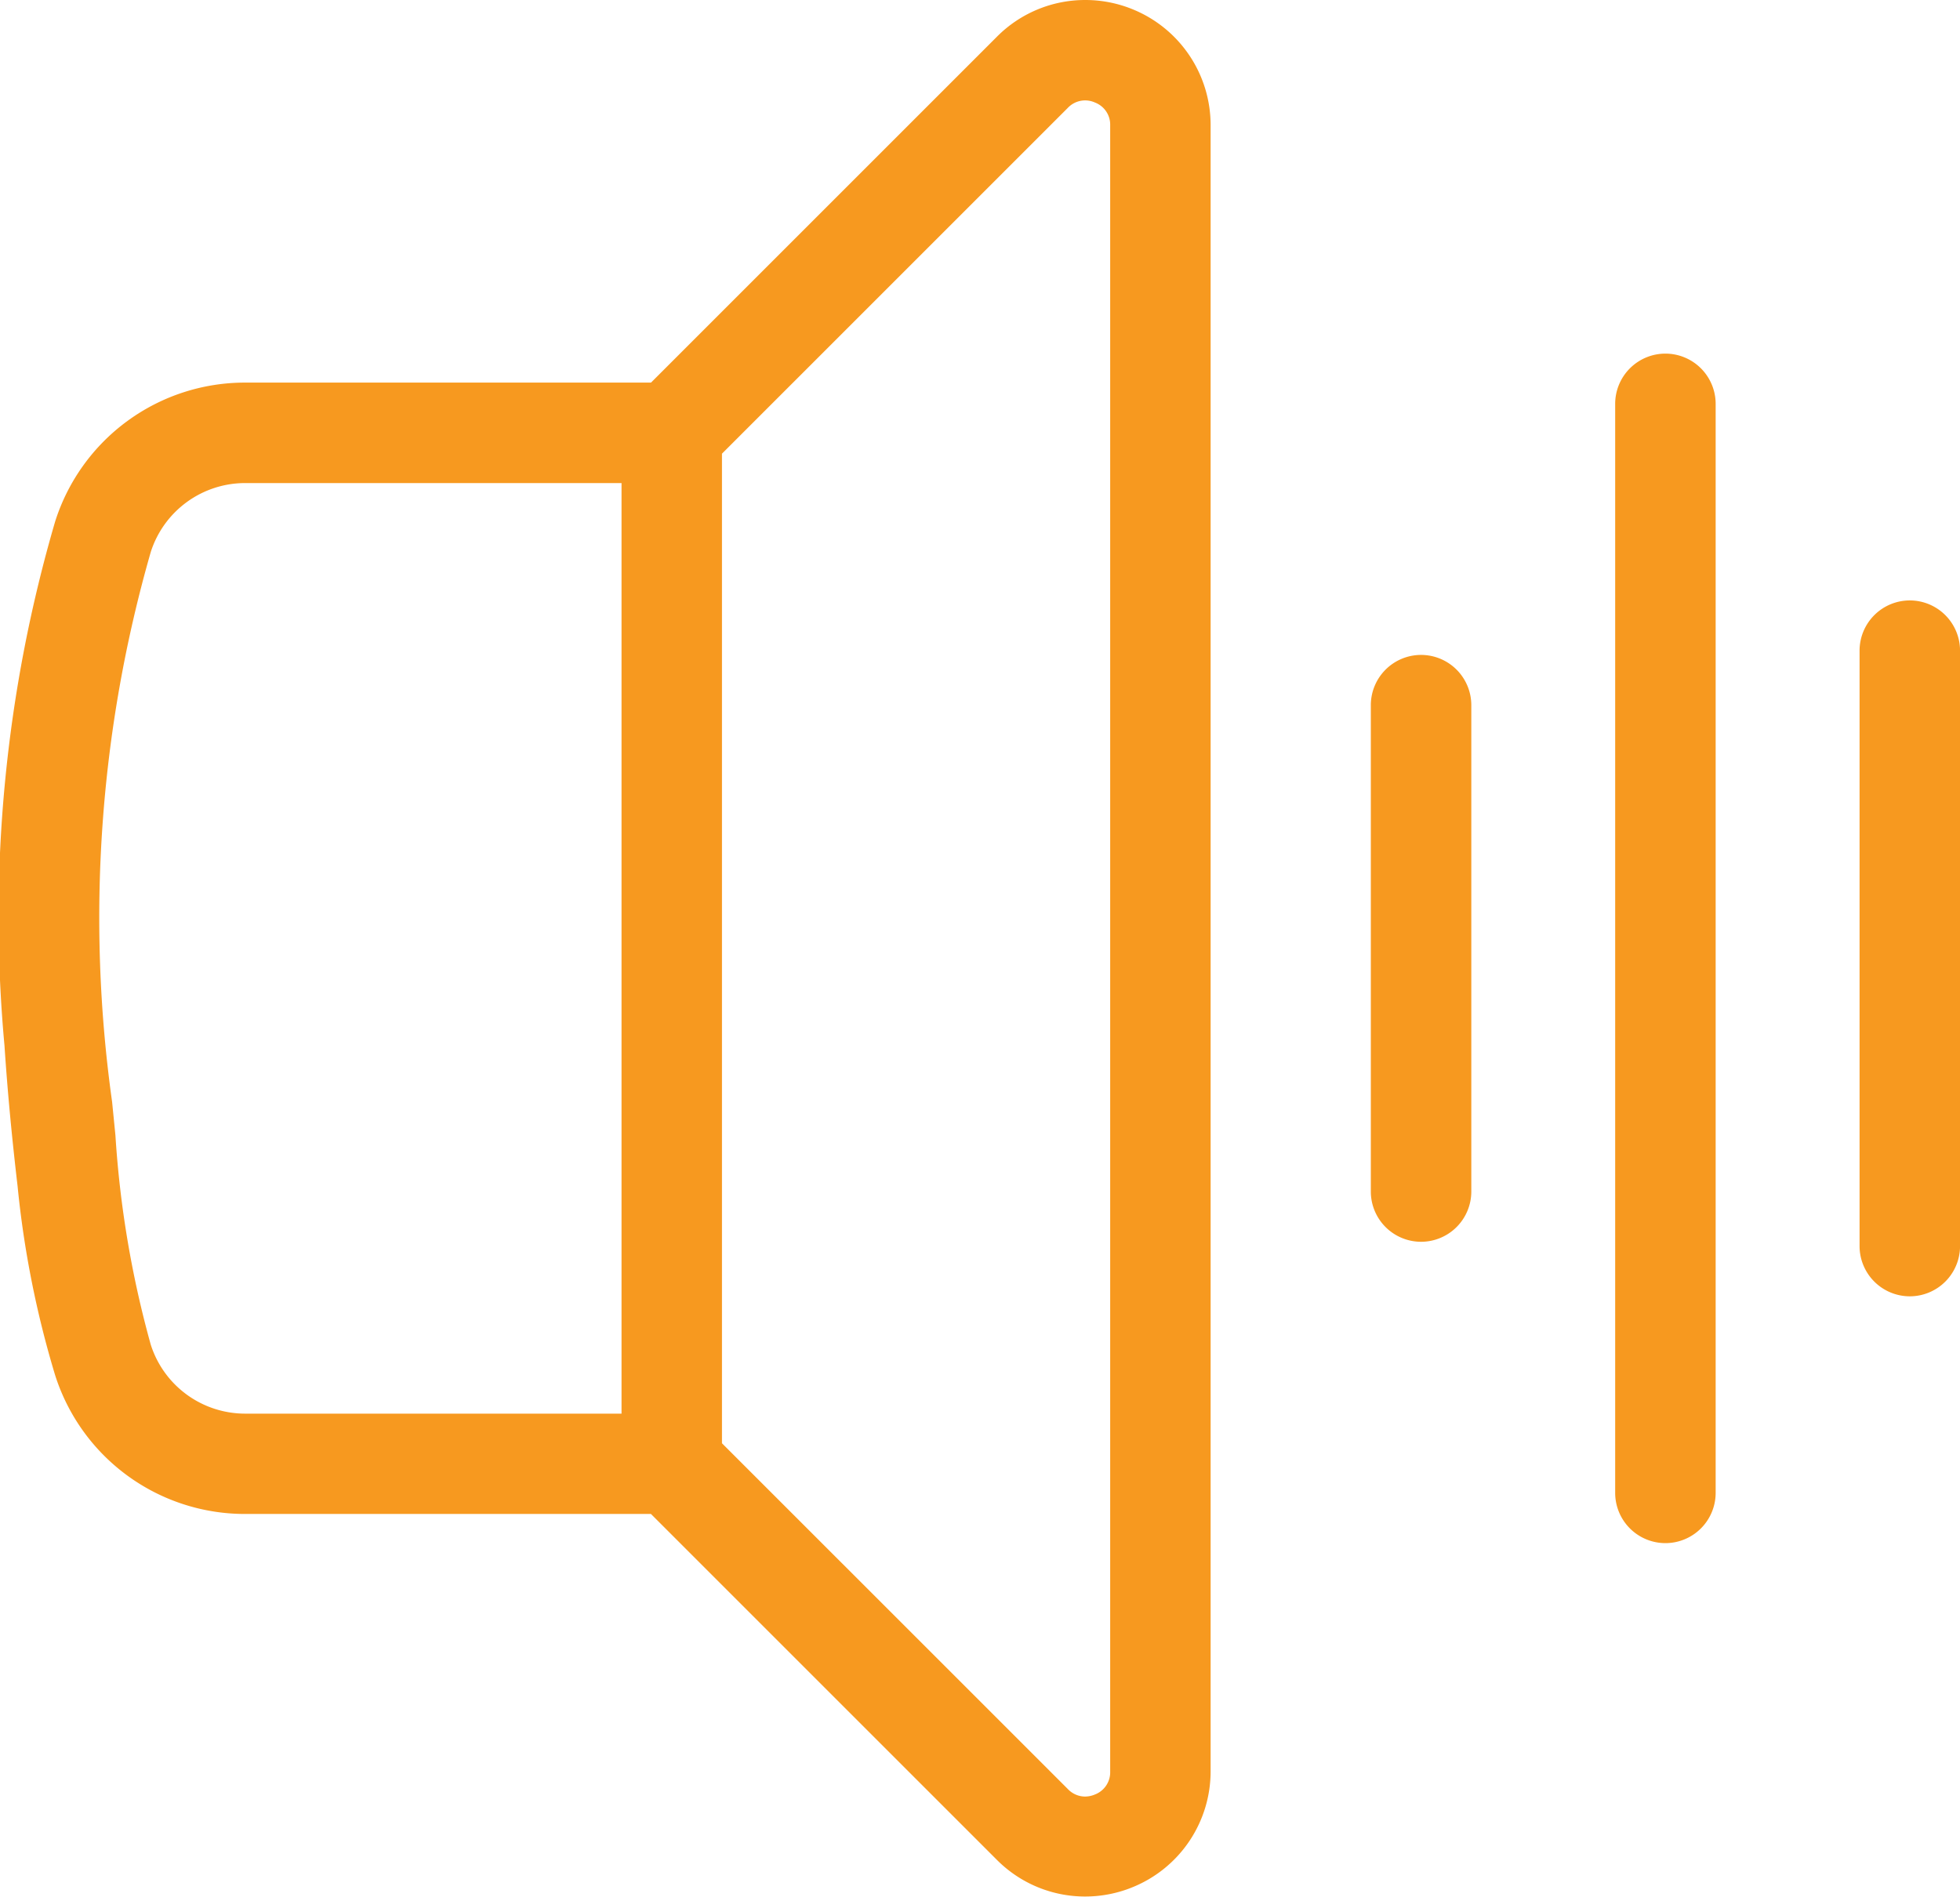 <svg xmlns="http://www.w3.org/2000/svg" width="42.329" height="40.968" viewBox="0 0 42.329 40.968"><g id="Group_580" data-name="Group 580" transform="translate(426.729 109.486)"><path id="Path_624" data-name="Path 624" d="M-402.252-109.279a2.7,2.7,0,0,0-1.038-.207,2.685,2.685,0,0,0-1.91.794l-7.47,7.47h-8.752a4.3,4.3,0,0,0-4.116,3A30.418,30.418,0,0,0-426.632-86.9c.063.958.156,1.952.283,3.037a21.306,21.306,0,0,0,.81,4.078,4.3,4.3,0,0,0,4.116,3h8.752l7.47,7.47a2.685,2.685,0,0,0,1.909.793,2.7,2.7,0,0,0,1.039-.208,2.7,2.7,0,0,0,1.669-2.5v-35.555A2.7,2.7,0,0,0-402.252-109.279Zm-11.054,30.327h-8.117a2.14,2.14,0,0,1-2.05-1.489,22.012,22.012,0,0,1-.763-4.52q-.036-.365-.072-.725a28.627,28.627,0,0,1,.835-11.877,2.141,2.141,0,0,1,2.05-1.489h8.117Zm10.553,7.727a.514.514,0,0,1-.331.5.56.56,0,0,1-.213.044.515.515,0,0,1-.37-.162l-7.47-7.469V-99.687l7.47-7.47a.515.515,0,0,1,.584-.115.511.511,0,0,1,.33.494Z" transform="translate(0)" fill="#f7991f"></path><path id="Path_625" data-name="Path 625" d="M-276.915-76.921A1.086,1.086,0,0,0-278-75.836v23.523a1.086,1.086,0,0,0,1.085,1.085,1.086,1.086,0,0,0,1.085-1.085V-75.836A1.086,1.086,0,0,0-276.915-76.921Z" transform="translate(-113.847 -24.927)" fill="#f7991f"></path><path id="Path_626" data-name="Path 626" d="M-254.415-54.191a1.086,1.086,0,0,0-1.085,1.085v12.861a1.086,1.086,0,0,0,1.085,1.085,1.086,1.086,0,0,0,1.085-1.085V-53.106A1.086,1.086,0,0,0-254.415-54.191Z" transform="translate(-131.069 -42.326)" fill="#f7991f"></path><path id="Path_627" data-name="Path 627" d="M-299.415-49.171a1.086,1.086,0,0,0-1.085,1.085V-37.58a1.086,1.086,0,0,0,1.085,1.085,1.086,1.086,0,0,0,1.085-1.085V-48.086A1.086,1.086,0,0,0-299.415-49.171Z" transform="translate(-96.624 -46.169)" fill="#f7991f"></path></g></svg>